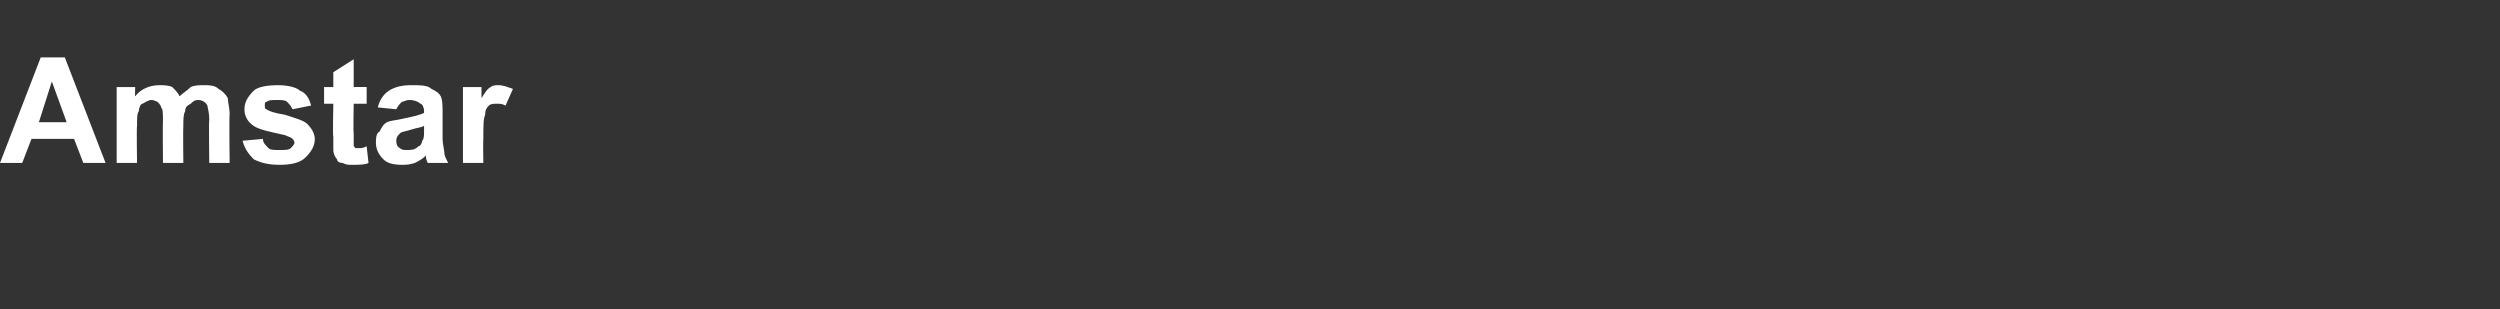 <?xml version="1.0" standalone="no"?><!DOCTYPE svg PUBLIC "-//W3C//DTD SVG 1.1//EN" "http://www.w3.org/Graphics/SVG/1.1/DTD/svg11.dtd"><svg xmlns="http://www.w3.org/2000/svg" version="1.1" width="135px" height="16.7px" viewBox="0 -3 135 16.7" style="top:-3px"><rect x="0" y="-3" width="135" height="16.7" fill="#333333" stroke="none"/><desc>Amstar</desc><defs/><g id="Polygon179484"><path d="m5.7 5.8l-1.2 0l-.5-1.3l-2.3 0l-.5 1.3l-1.2 0l2.2-5.7l1.3 0l2.2 5.7zm-2.1-2.2l-.8-2.2l-.7 2.2l1.5 0zm2.7-1.9l1 0c0 0-.02.54 0 .5c.3-.4.8-.6 1.3-.6c.2 0 .5 0 .7.1c.2.2.3.3.4.5c.2-.2.4-.3.6-.5c.2-.1.5-.1.7-.1c.3 0 .6 0 .8.2c.2.1.4.3.5.5c0 .2.1.5.1.9c-.03-.03 0 2.6 0 2.6l-1.1 0c0 0-.03-2.35 0-2.3c0-.5-.1-.7-.1-.8c-.1-.2-.3-.3-.5-.3c-.2 0-.3.1-.4.2c-.2.1-.3.2-.3.4c-.1.2-.1.4-.1.8c-.02.03 0 2 0 2l-1.1 0c0 0-.02-2.25 0-2.2c0-.5 0-.7-.1-.8c0-.1-.1-.2-.2-.3c0 0-.2-.1-.3-.1c-.2 0-.3.1-.5.2c-.1 0-.2.2-.2.4c-.1.1-.1.4-.1.8c-.03.01 0 2 0 2l-1.1 0l0-4.1zm6.8 2.9c0 0 1.1-.1 1.1-.1c0 .2.1.3.3.5c.1.1.3.1.6.1c.3 0 .5 0 .6-.1c.1-.1.2-.2.2-.3c0-.1-.1-.2-.1-.2c-.1-.1-.2-.1-.4-.2c-.9-.2-1.4-.3-1.7-.5c-.3-.2-.5-.5-.5-.9c0-.4.2-.7.5-1c.2-.2.7-.3 1.3-.3c.5 0 1 .1 1.2.3c.3.1.5.4.6.8c0 0-1 .2-1 .2c-.1-.2-.2-.3-.3-.4c-.1-.1-.3-.1-.5-.1c-.3 0-.5 0-.6.1c-.1 0-.1.1-.1.2c0 .1 0 .2.1.2c.1.1.4.2 1 .3c.6.2 1 .3 1.2.5c.2.2.4.5.4.8c0 .4-.2.7-.5 1c-.3.3-.8.4-1.4.4c-.6 0-1-.1-1.4-.3c-.3-.3-.5-.6-.6-1zm6.7-2.9l0 .9l-.7 0c0 0-.03 1.62 0 1.6c0 .4 0 .6 0 .6c0 .1 0 .1.1.2c0 0 .1 0 .2 0c.1 0 .2 0 .4-.1c0 0 .1.9.1.9c-.2.1-.5.1-.9.1c-.2 0-.3 0-.5-.1c-.2 0-.3-.1-.3-.2c-.1-.1-.2-.3-.2-.5c0-.1 0-.4 0-.7c-.04-.04 0-1.8 0-1.8l-.5 0l0-.9l.5 0l0-.8l1.1-.7l0 1.5l.7 0zm1.6 1.2c0 0-1-.1-1-.1c.1-.4.3-.7.6-.9c.3-.2.7-.3 1.2-.3c.5 0 .9 0 1.1.2c.2.1.4.2.5.4c.1.2.1.5.1 1c0 0 0 1.3 0 1.3c0 .3.1.6.1.8c0 .1.1.3.2.5c0 0-1.1 0-1.1 0c0 0-.1-.2-.1-.3c0-.1 0-.1 0-.1c-.2.2-.4.3-.6.4c-.3.1-.5.1-.7.1c-.5 0-.8-.1-1-.3c-.3-.3-.4-.6-.4-.9c0-.2 0-.5.2-.6c.1-.2.2-.4.4-.5c.2-.1.5-.1.9-.2c.5-.1.9-.2 1.1-.3c0 0 0-.1 0-.1c0-.2-.1-.4-.2-.4c-.1-.1-.3-.2-.6-.2c-.2 0-.3.1-.4.1c-.1.1-.2.2-.3.4zm1.5.9c-.2.1-.4.1-.7.2c-.3.1-.5.1-.6.2c-.1.1-.2.2-.2.4c0 .1 0 .3.2.4c.1.1.2.1.4.1c.2 0 .4 0 .6-.2c.1 0 .2-.2.2-.3c.1-.1.1-.3.1-.5c0 0 0-.3 0-.3zm3.2 2l-1.1 0l0-4.1l1 0c0 0 0 .57 0 .6c.2-.3.3-.5.5-.6c.1-.1.3-.1.4-.1c.3 0 .5.1.8.2c0 0-.4.9-.4.9c-.2-.1-.3-.1-.5-.1c-.1 0-.3 0-.4.1c-.1.1-.2.2-.2.5c-.1.2-.1.6-.1 1.3c-.02.04 0 1.3 0 1.3z" stroke="none" fill="#fff"/></g></svg>